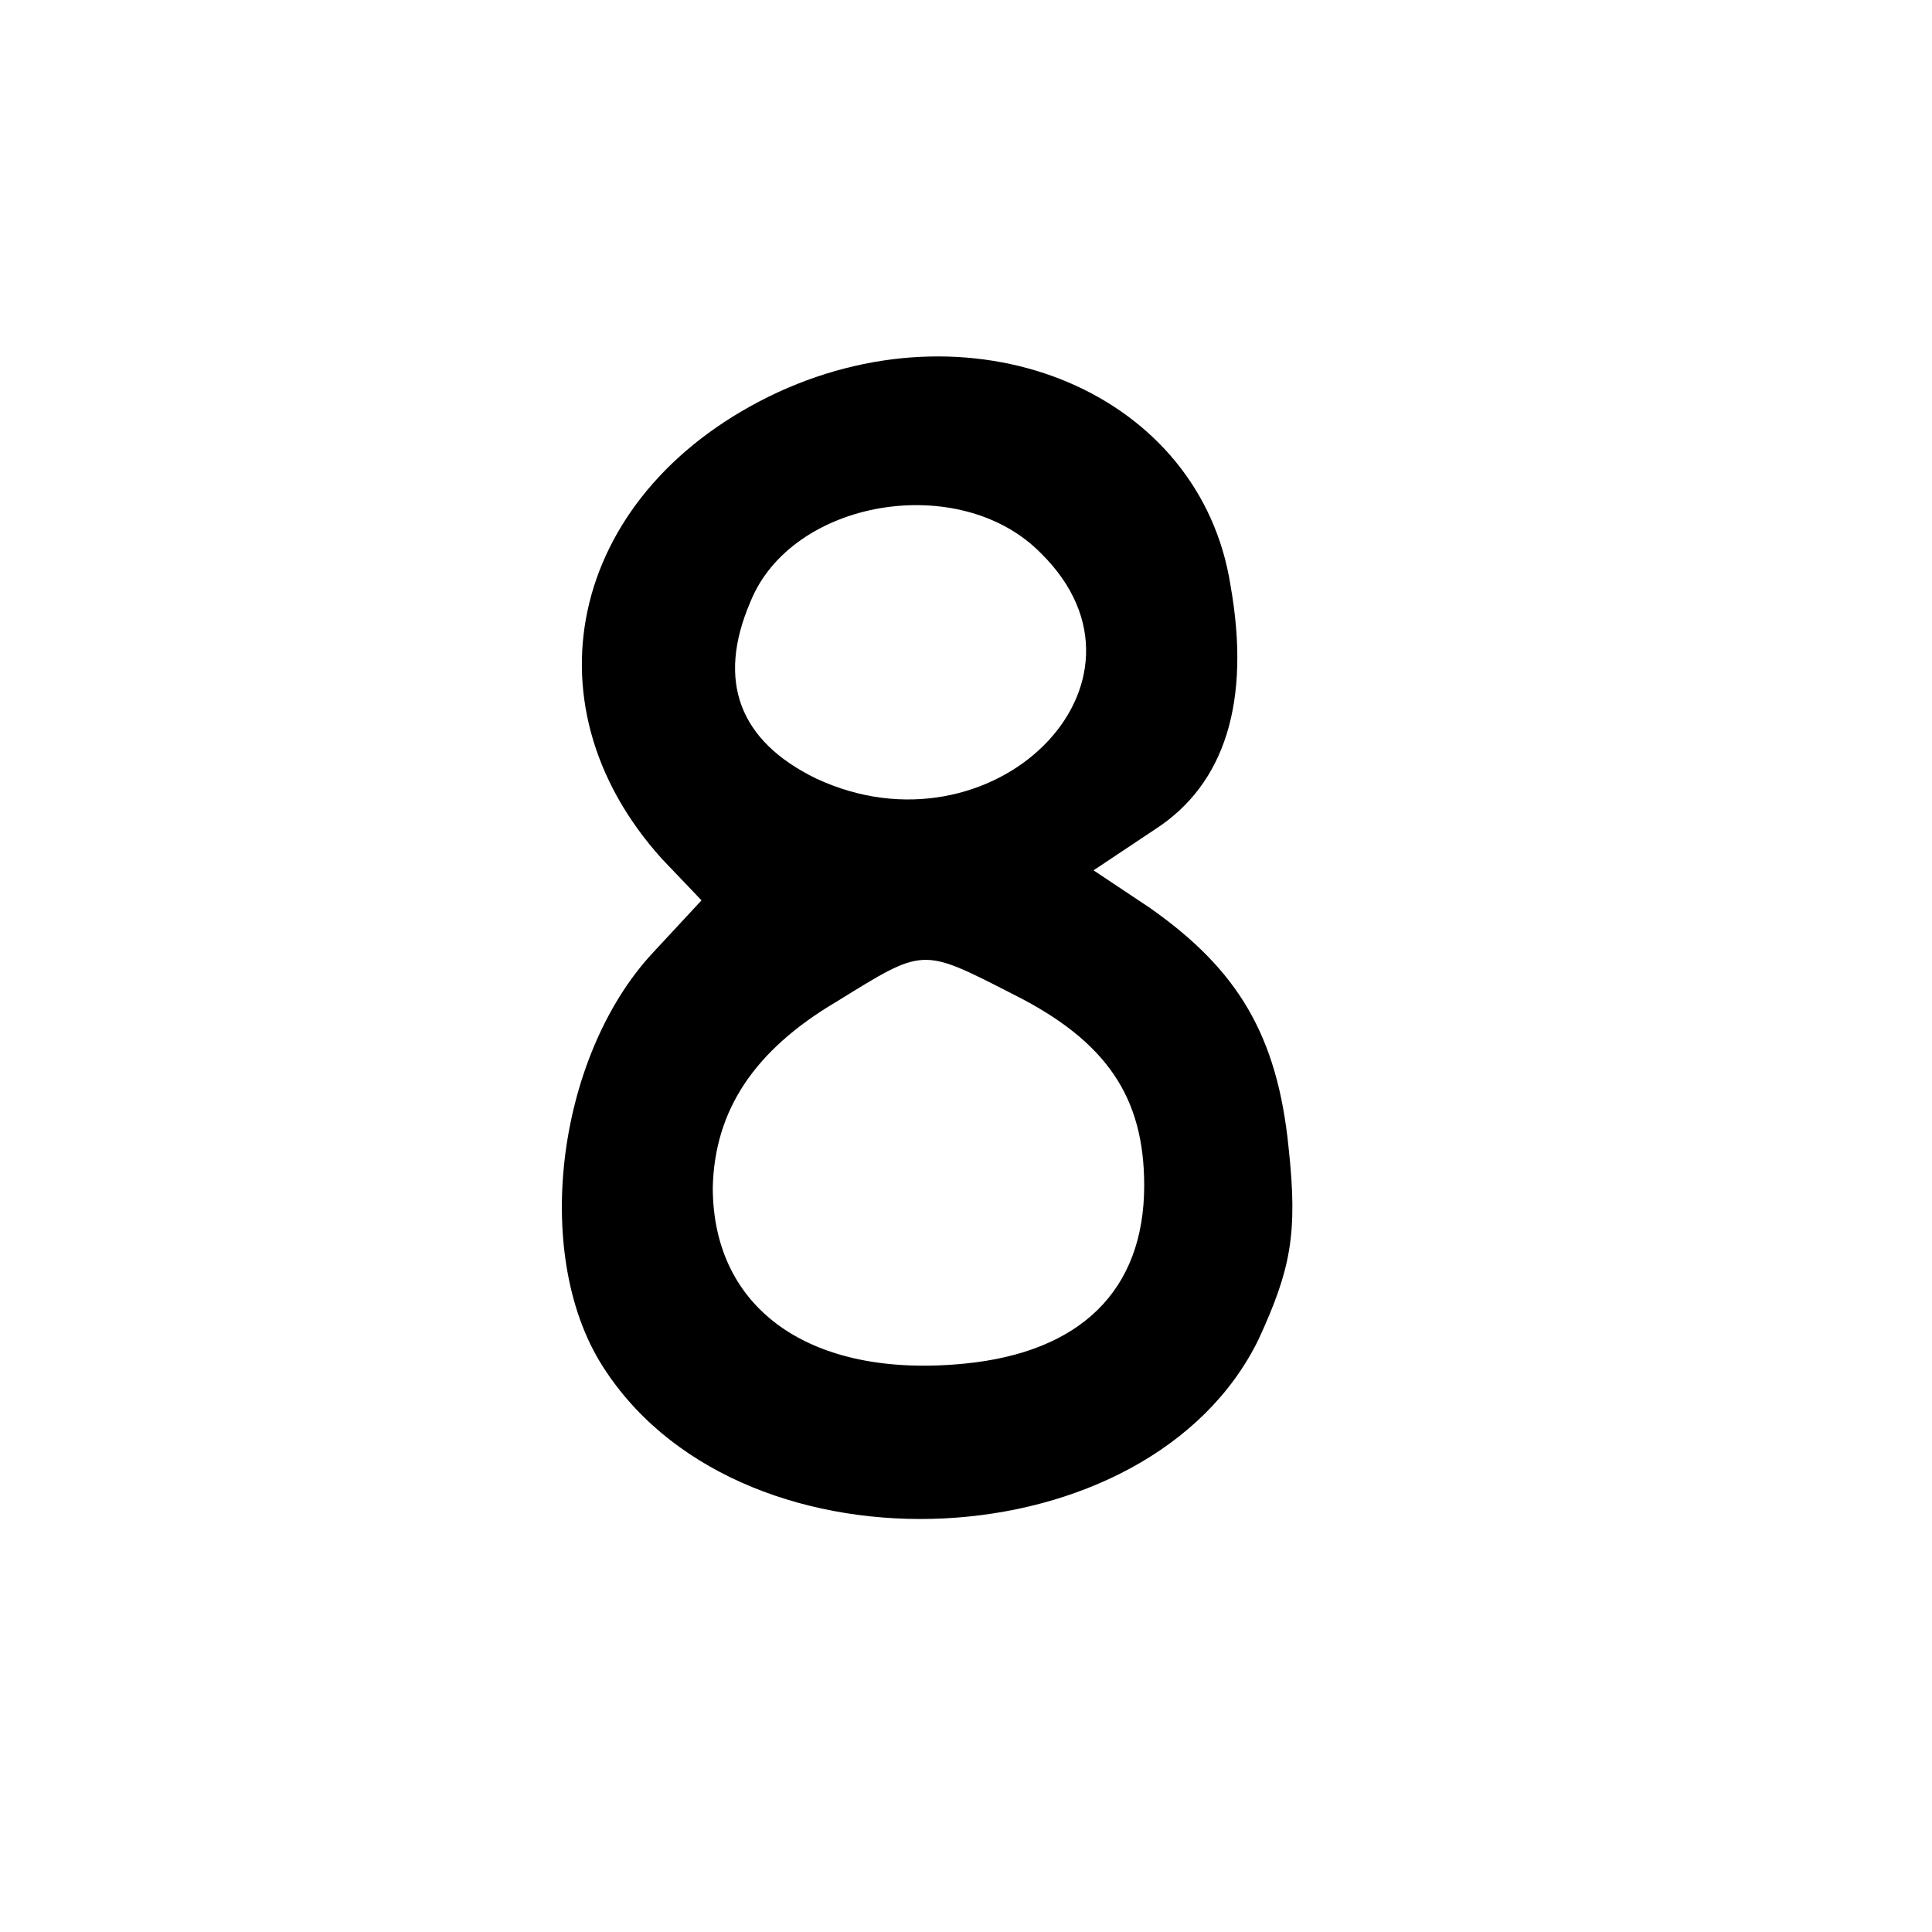 <?xml version="1.0" standalone="no"?>
<!DOCTYPE svg PUBLIC "-//W3C//DTD SVG 20010904//EN"
 "http://www.w3.org/TR/2001/REC-SVG-20010904/DTD/svg10.dtd">
<svg version="1.0" xmlns="http://www.w3.org/2000/svg"
 width="103pt" height="103pt" viewBox="0 0 103 103"
 preserveAspectRatio="xMidYMid meet">

<g transform="translate(0,103) scale(0.1,-0.1)"
fill="#000000" stroke="none">
<path d="M415 821 c-110 -51 -138 -165 -62 -249 l21 -22 -26 -28 c-52 -56 -65
-164 -25 -223 75 -113 290 -102 348 17 17 37 21 56 16 102 -6 60 -27 95 -74
128 l-30 20 33 22 c37 24 51 68 40 130 -16 102 -134 152 -241 103z m140 -86
c70 -69 -26 -164 -120 -120 -41 20 -53 52 -35 94 22 55 112 70 155 26z m-15
-235 c50 -25 70 -55 70 -102 0 -56 -34 -89 -96 -95 -82 -8 -134 29 -134 94 1
41 22 73 66 99 47 29 45 29 94 4z"/>
</g>
</svg>
